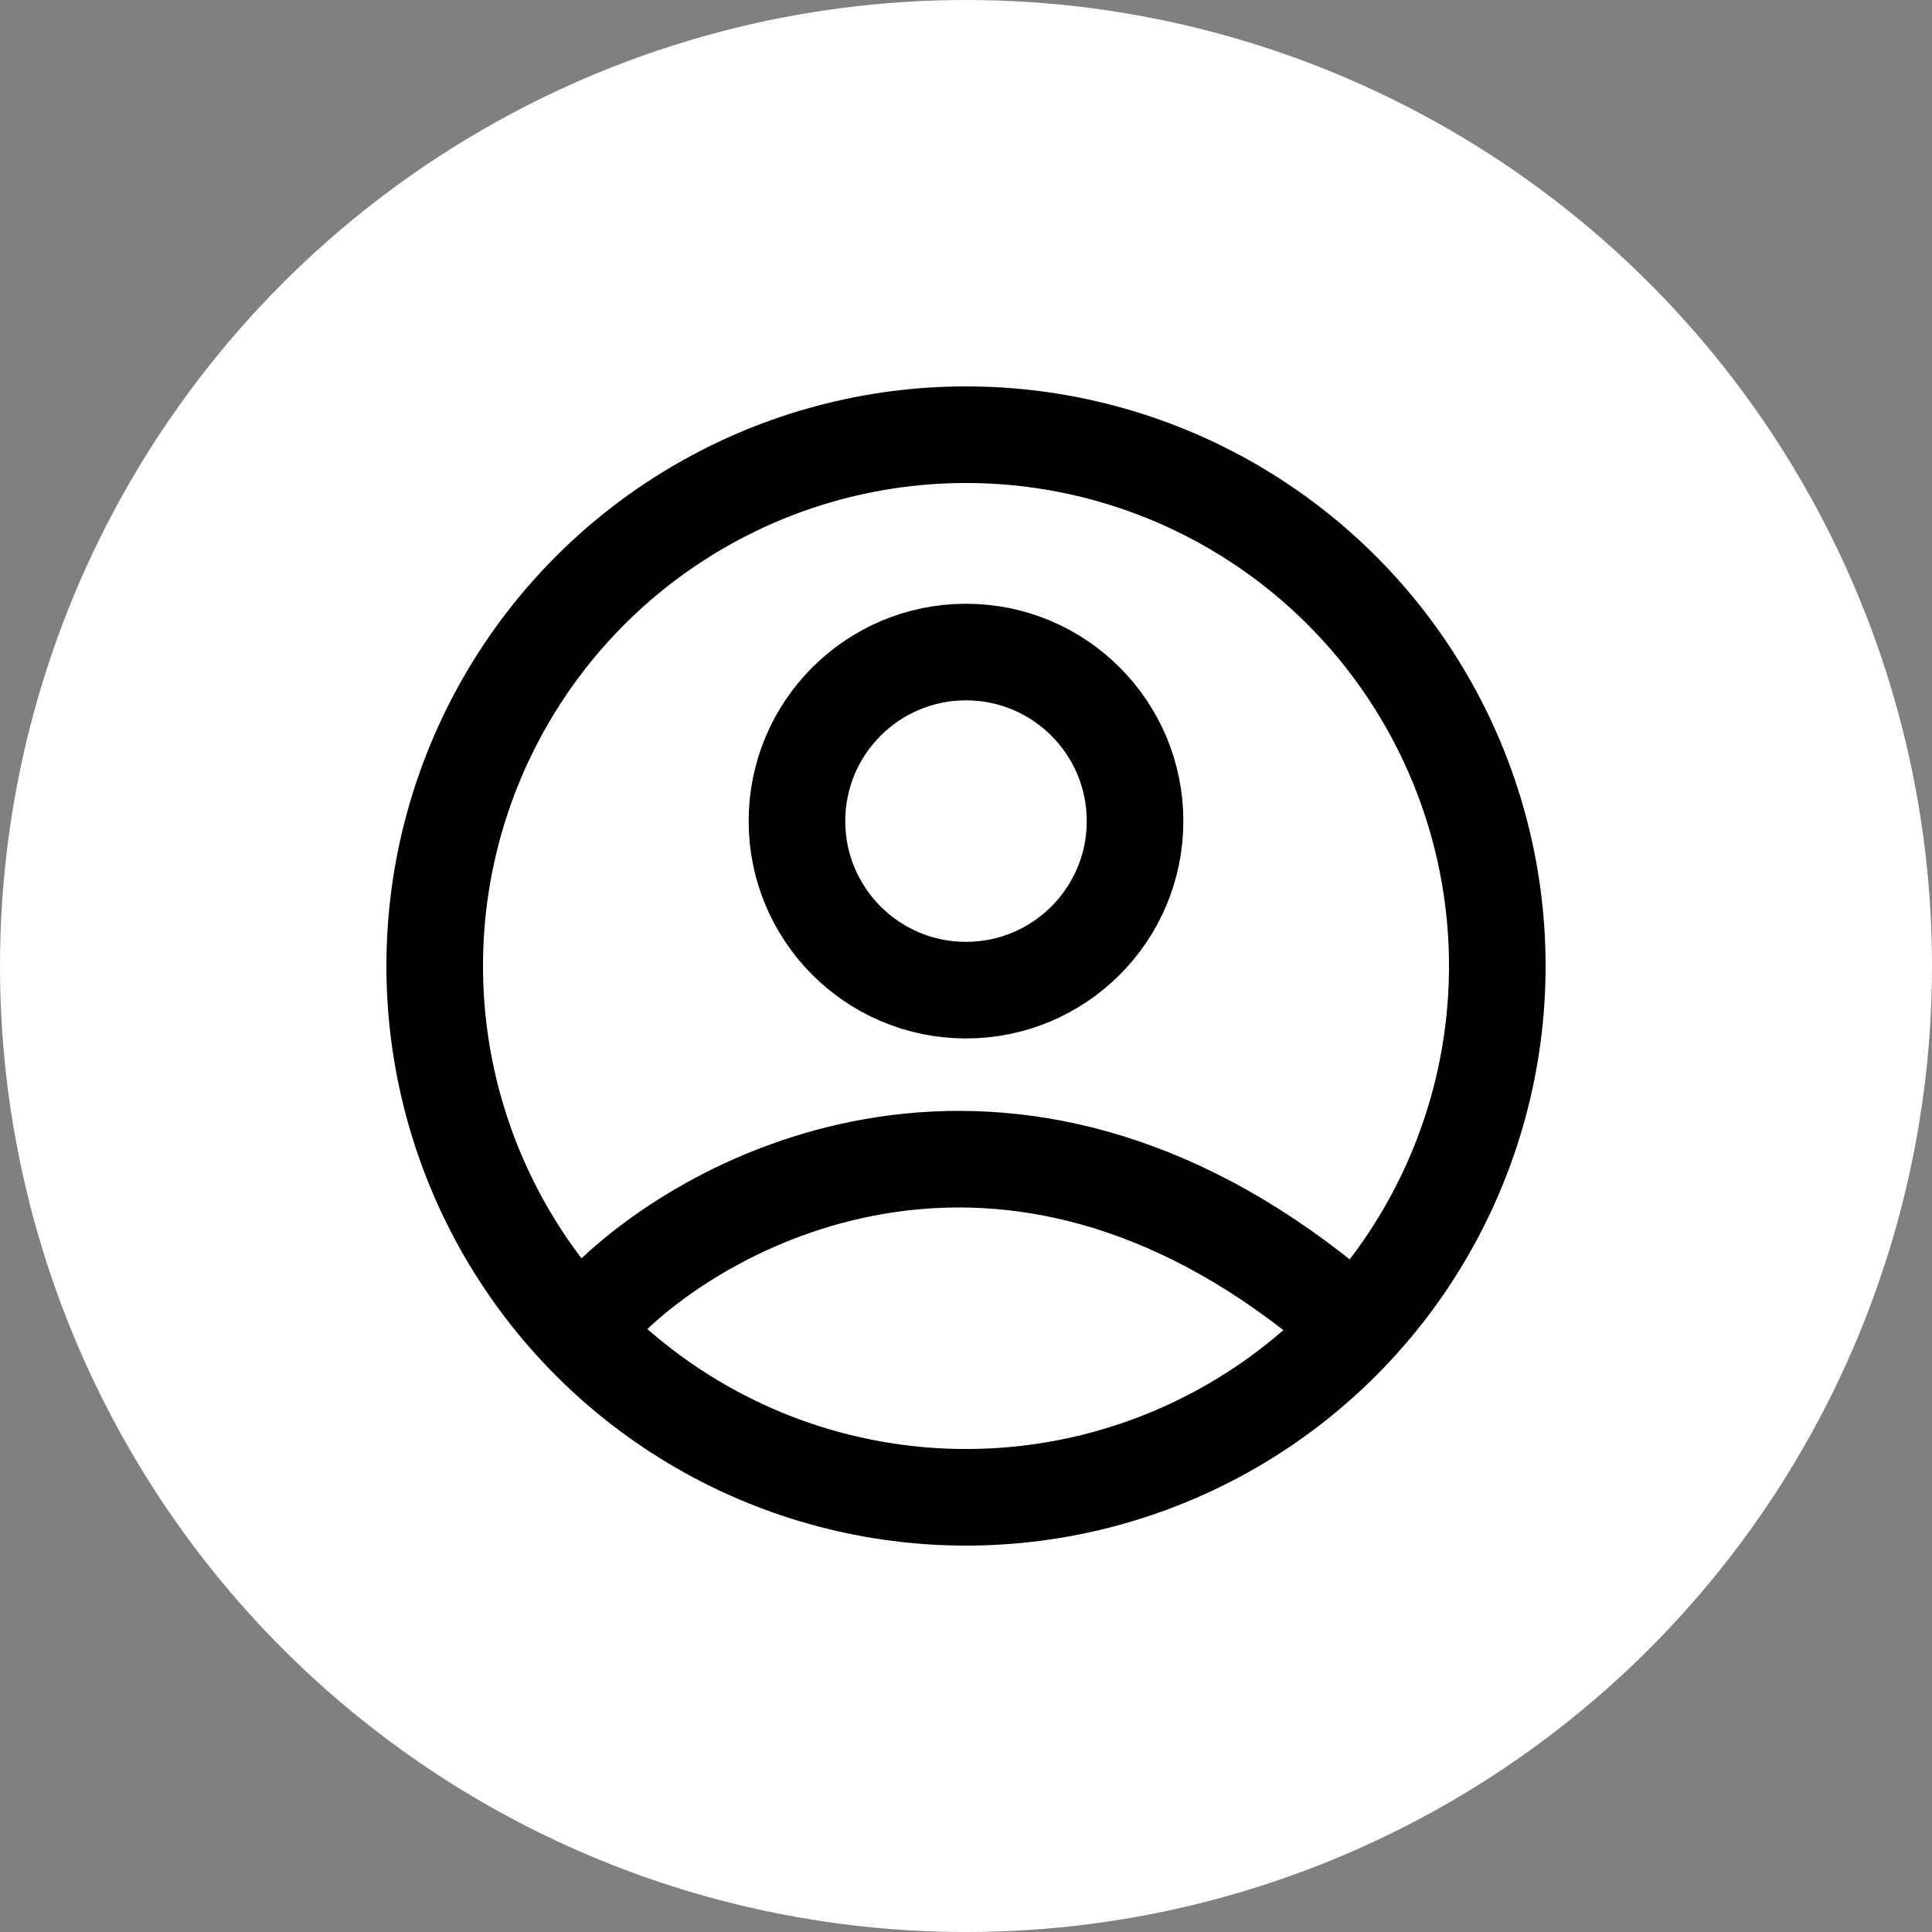 <svg width="20" height="20" viewBox="0 0 20 20" fill="none" xmlns="http://www.w3.org/2000/svg">
<rect x="0" y="0" width="20" height="20" fill="#808080" stroke="none"/>
<circle cx="10" cy="10" r="10" fill="white"/>
<path d="M6.25 13.5C7.361 12.368 10.417 10.783 13.75 13.5" stroke="black" stroke-linecap="round"/>
<circle cx="10" cy="10" r="5.5" stroke="black"/>
<circle cx="10" cy="8.5" r="1.75" stroke="black"/>
</svg>
